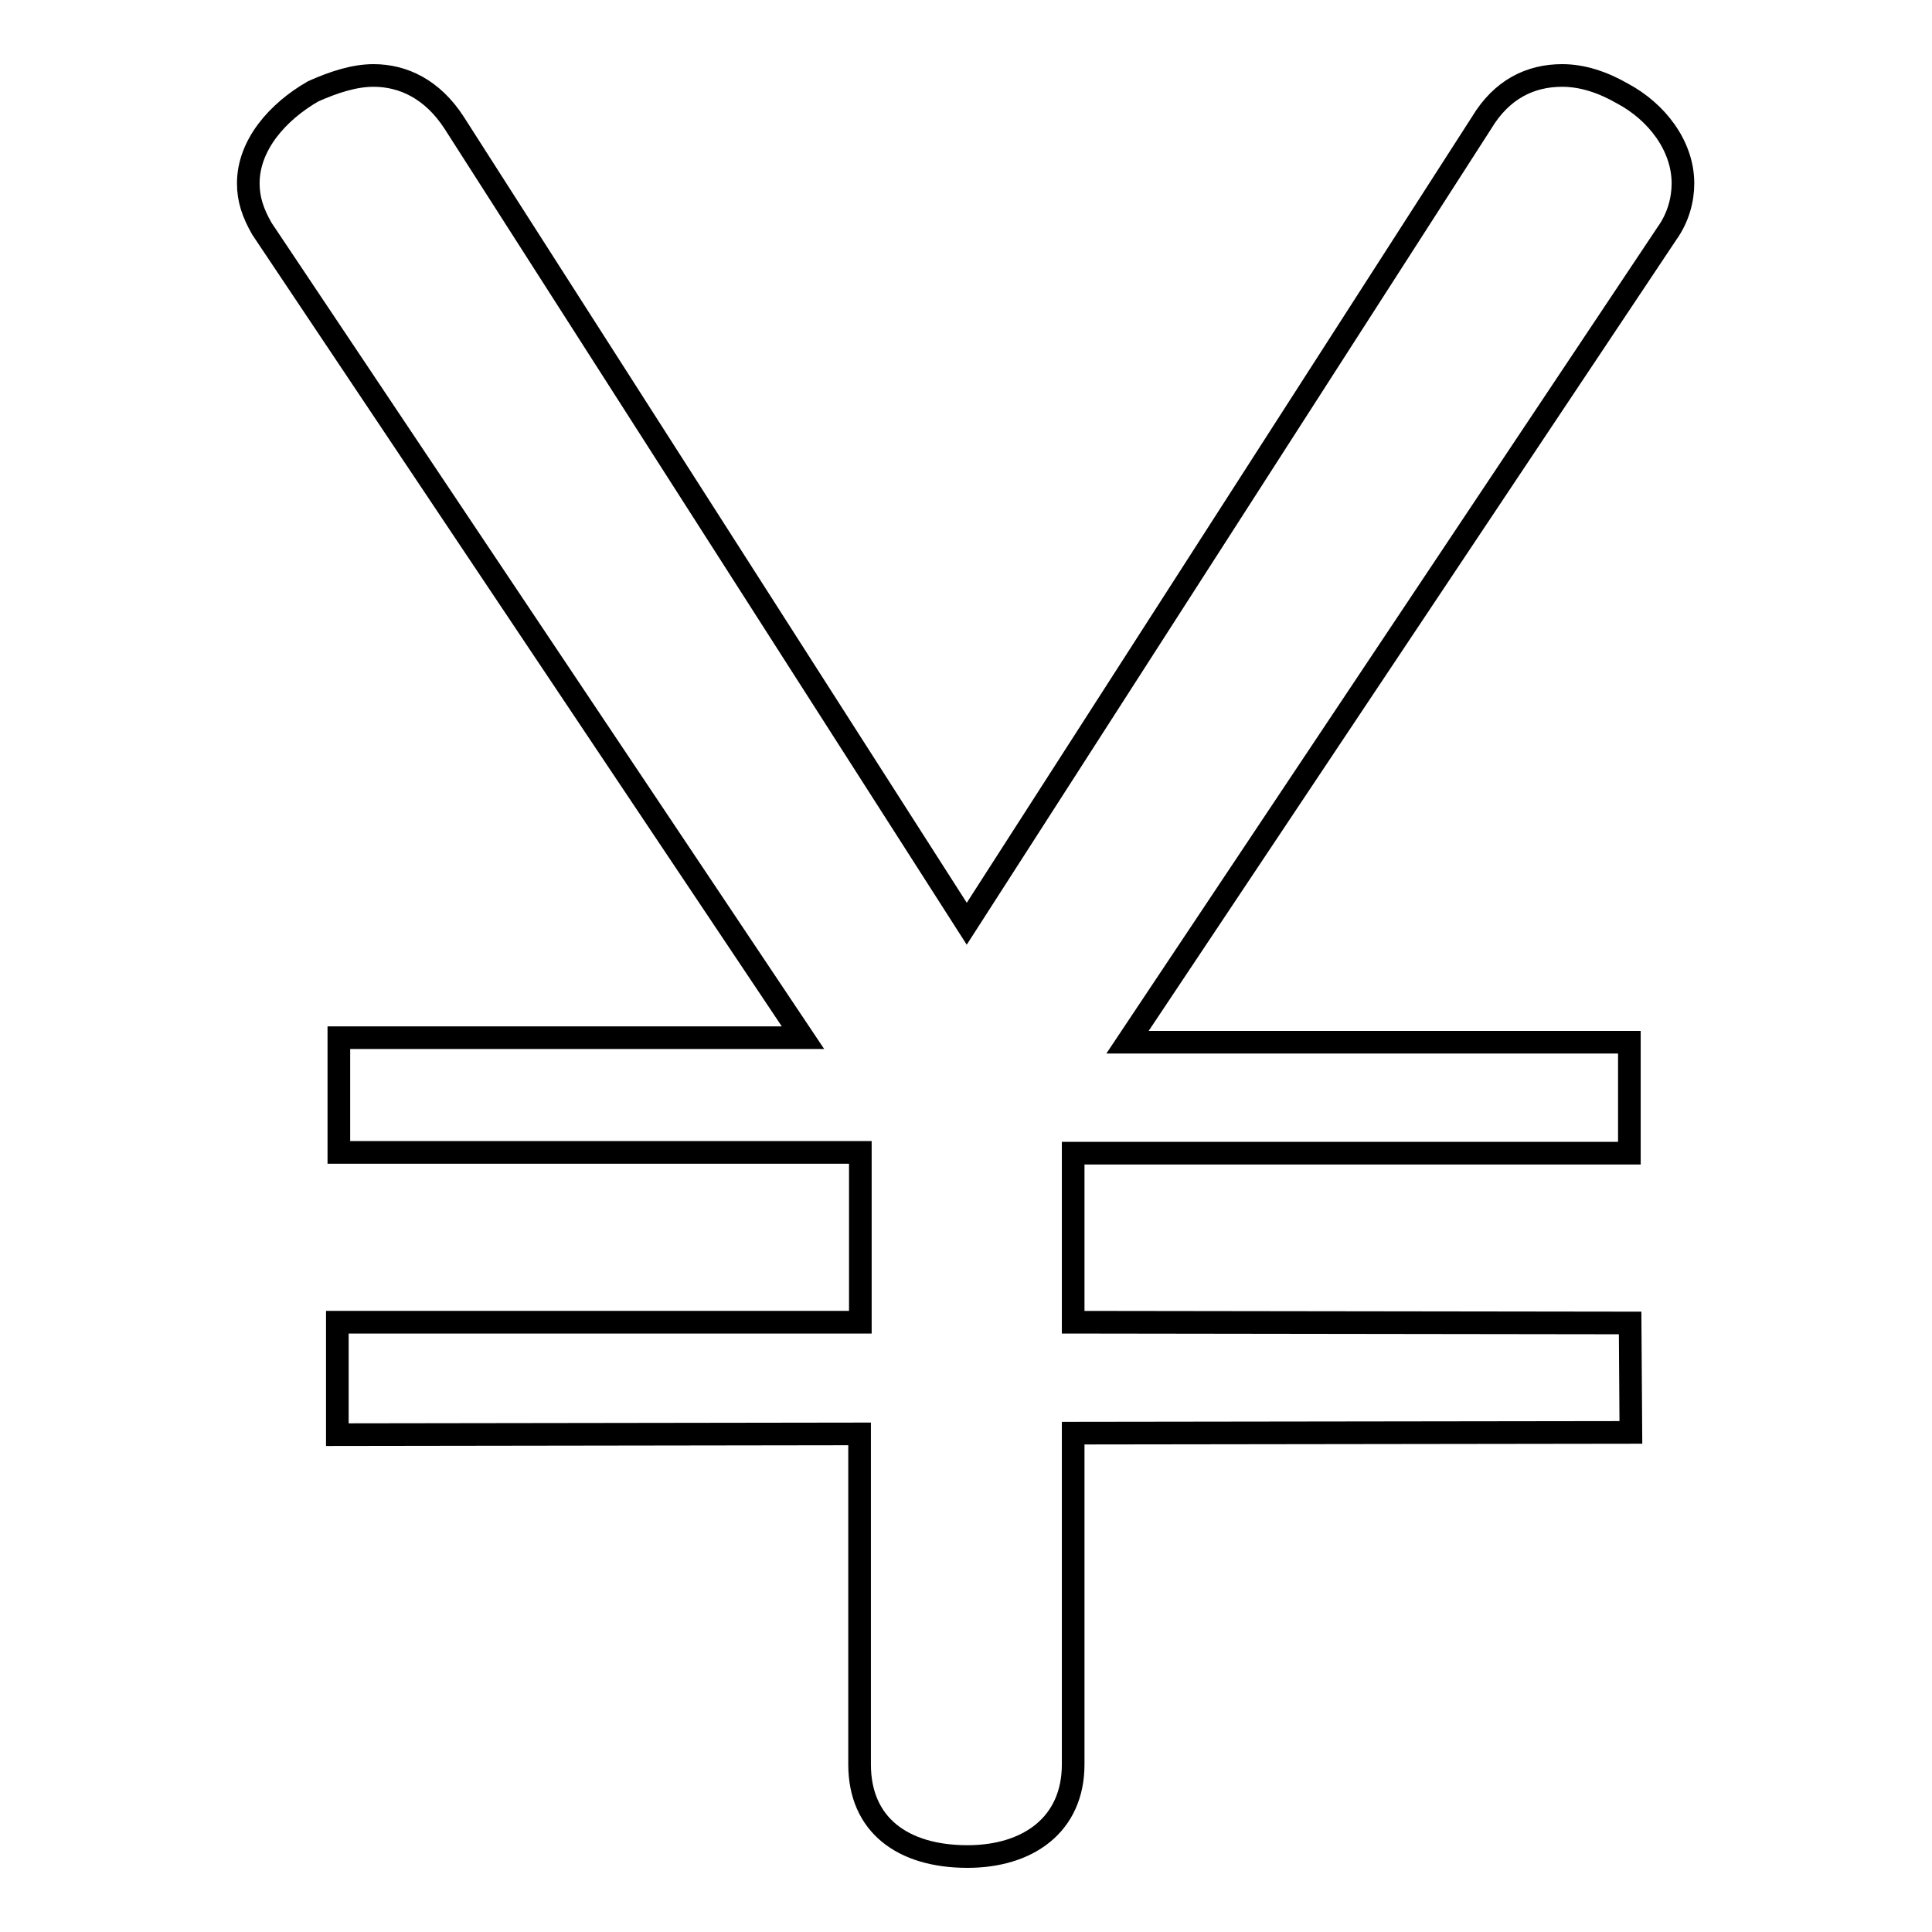 <?xml version="1.0" encoding="utf-8"?>
<!-- Svg Vector Icons : http://www.onlinewebfonts.com/icon -->
<!DOCTYPE svg PUBLIC "-//W3C//DTD SVG 1.1//EN" "http://www.w3.org/Graphics/SVG/1.1/DTD/svg11.dtd">
<svg version="1.1" xmlns="http://www.w3.org/2000/svg" xmlns:xlink="http://www.w3.org/1999/xlink" x="0px" y="0px" viewBox="0 0 256 256" enable-background="new 0 0 256 256" xml:space="preserve">
<g><g><path stroke-width="3" fill-opacity="0" stroke="#000000"  d="M196.3,16.3c2.7-4.5,6.5-6.3,10.7-6.3c2.7,0,5.4,0.9,8,2.4c4.5,2.4,8,6.9,8,11.9c0,2.1-0.6,4.5-2.1,6.6l-71.5,107.2l66.5,0v14.7h-73.7v22.4l73.8,0.1l0.1,14.5l-73.9,0.1v43.9c0,8-6,12.2-14,12.2c-8.6,0-14.3-4.2-14.3-12.2V190l-69.2,0.1v-14.9H114v-22.5H44.9v-15.2l61.5,0L34.7,30.3c-1.2-2.1-1.8-3.9-1.8-6c0-5.1,3.9-9.5,8.6-12.2c2.7-1.2,5.4-2.1,8-2.1c3.9,0,7.8,1.8,10.7,6.3l67.9,106.1L196.3,16.3z"/></g></g>
</svg>